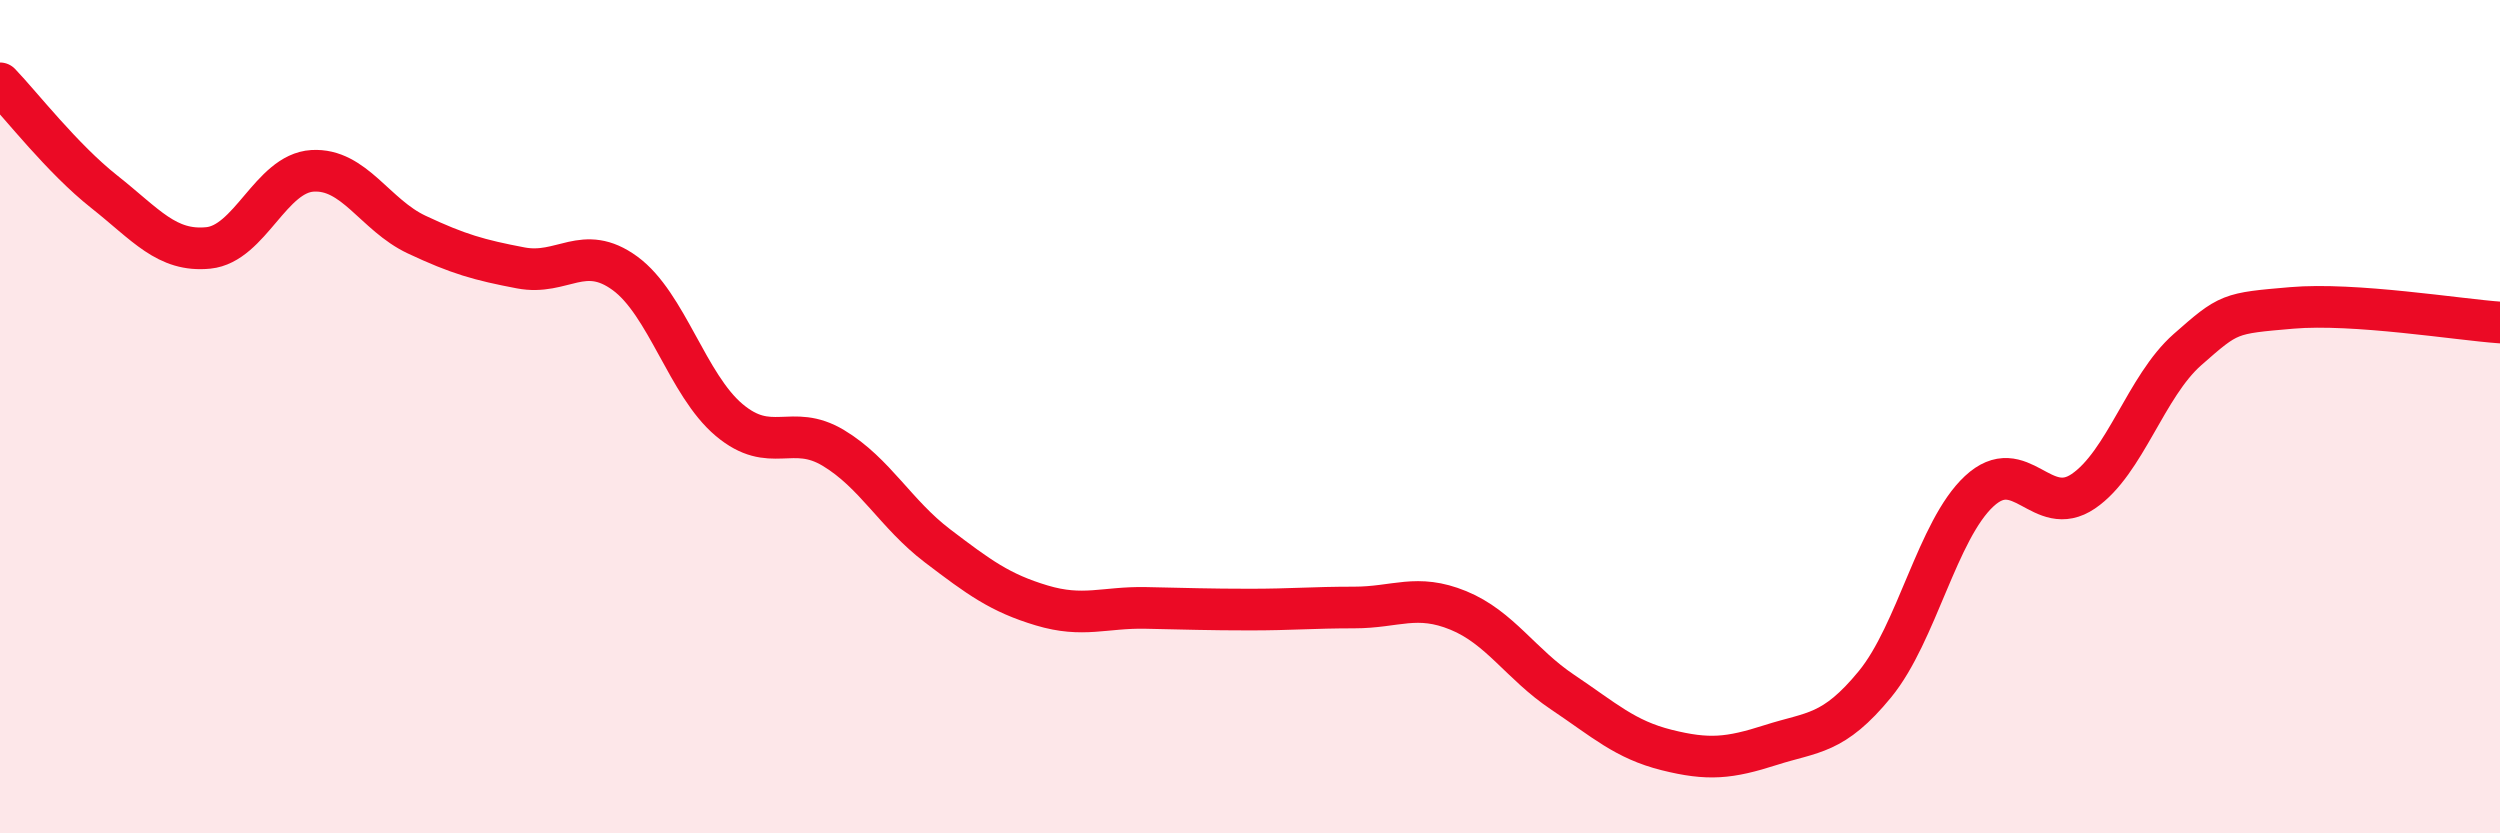 
    <svg width="60" height="20" viewBox="0 0 60 20" xmlns="http://www.w3.org/2000/svg">
      <path
        d="M 0,2 C 0.5,2.52 1.5,3.81 2.5,4.6 C 3.5,5.39 4,6.05 5,5.95 C 6,5.85 6.5,4.16 7.5,4.1 C 8.5,4.04 9,5.16 10,5.63 C 11,6.1 11.5,6.24 12.5,6.43 C 13.5,6.62 14,5.83 15,6.56 C 16,7.29 16.5,9.24 17.5,10.08 C 18.5,10.92 19,10.15 20,10.75 C 21,11.35 21.5,12.34 22.5,13.1 C 23.5,13.86 24,14.23 25,14.53 C 26,14.83 26.5,14.57 27.5,14.59 C 28.5,14.61 29,14.63 30,14.63 C 31,14.63 31.5,14.58 32.5,14.58 C 33.5,14.58 34,14.24 35,14.65 C 36,15.06 36.5,15.94 37.5,16.61 C 38.5,17.28 39,17.75 40,18 C 41,18.25 41.5,18.2 42.5,17.88 C 43.5,17.56 44,17.64 45,16.42 C 46,15.2 46.5,12.72 47.5,11.79 C 48.5,10.86 49,12.47 50,11.79 C 51,11.11 51.5,9.27 52.5,8.39 C 53.5,7.51 53.5,7.52 55,7.39 C 56.5,7.26 59,7.67 60,7.74L60 20L0 20Z"
        fill="#EB0A25"
        opacity="0.1"
        stroke-linecap="round"
        stroke-linejoin="round"
      />
      <path
        d="M 0,2 C 0.5,2.52 1.5,3.81 2.5,4.6 C 3.5,5.39 4,6.05 5,5.95 C 6,5.85 6.5,4.16 7.5,4.1 C 8.5,4.04 9,5.16 10,5.63 C 11,6.1 11.5,6.24 12.5,6.43 C 13.5,6.62 14,5.83 15,6.56 C 16,7.29 16.5,9.24 17.5,10.08 C 18.5,10.92 19,10.15 20,10.75 C 21,11.35 21.5,12.34 22.5,13.1 C 23.5,13.86 24,14.23 25,14.53 C 26,14.83 26.5,14.57 27.5,14.59 C 28.5,14.61 29,14.63 30,14.63 C 31,14.63 31.5,14.58 32.5,14.58 C 33.5,14.58 34,14.24 35,14.65 C 36,15.06 36.5,15.94 37.5,16.61 C 38.5,17.28 39,17.75 40,18 C 41,18.25 41.5,18.2 42.5,17.88 C 43.5,17.56 44,17.64 45,16.42 C 46,15.2 46.5,12.72 47.5,11.79 C 48.5,10.86 49,12.47 50,11.79 C 51,11.11 51.5,9.27 52.5,8.39 C 53.5,7.51 53.5,7.52 55,7.39 C 56.5,7.26 59,7.67 60,7.74"
        stroke="#EB0A25"
        stroke-width="1"
        fill="none"
        stroke-linecap="round"
        stroke-linejoin="round"
      />
    </svg>
  
